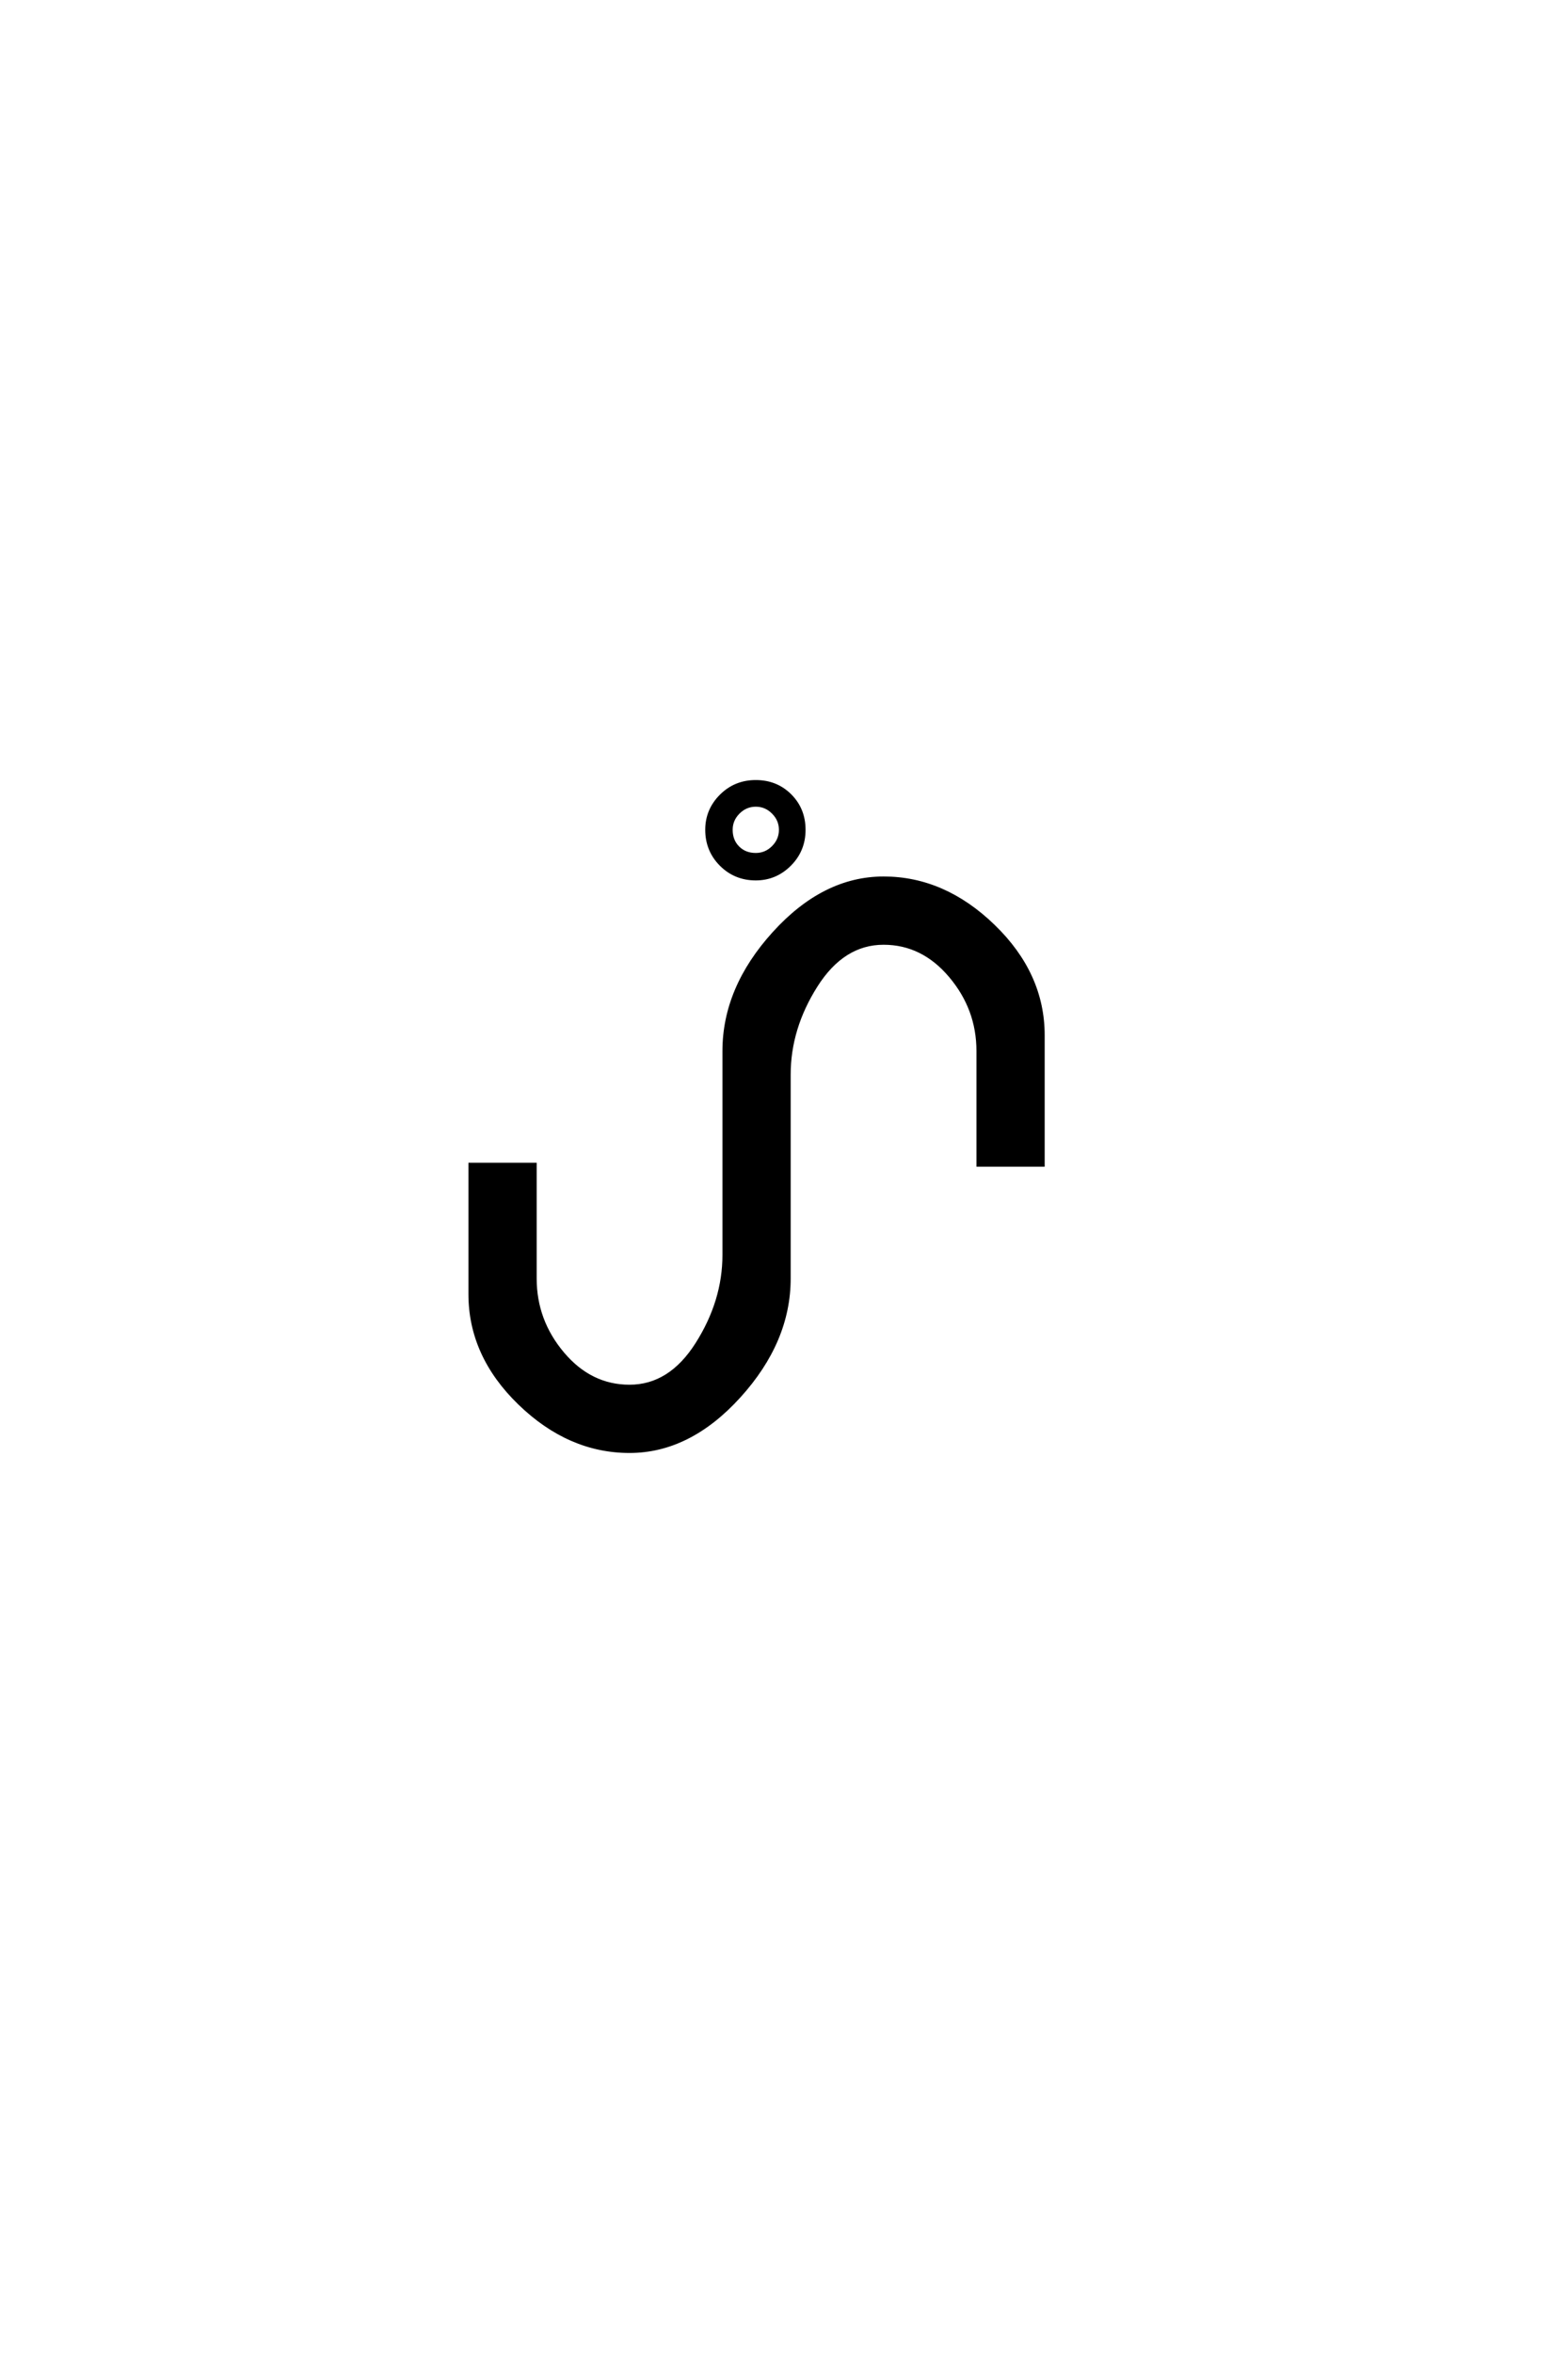 <?xml version='1.0' encoding='UTF-8'?>
<!DOCTYPE svg PUBLIC "-//W3C//DTD SVG 1.0//EN"
    "http://www.w3.org/TR/2001/REC-SVG-20010904/DTD/svg10.dtd">

<svg xmlns='http://www.w3.org/2000/svg' version='1.0'
     width='40.0' height='60.0'>

 <g transform='scale(0.1 -0.1) translate(110.0 -370.0)'>
  <path d='M70.406 158.406
Q70.406 163.406 74 167
Q77.594 170.594 82.797 170.594
Q88 170.594 91.5 167.094
Q95 163.594 95 158.391
Q95 153.203 91.391 149.594
Q87.797 146 82.797 146
Q77.594 146 74 149.594
Q70.406 153.203 70.406 158.406
Q70.406 153.203 70.406 158.406
M76.406 158.406
Q76.406 155.594 78.203 153.797
Q80 152 82.797 152
Q85.406 152 87.297 153.891
Q89.203 155.797 89.203 158.391
Q89.203 161 87.297 162.891
Q85.406 164.797 82.797 164.797
Q80.203 164.797 78.297 162.891
Q76.406 161 76.406 158.406
Q76.406 161 76.406 158.406
M74.797 50
L74.797 102
Q74.797 118 87.5 132
Q100.203 146 115.406 146
Q130.797 146 143.391 133.797
Q156 121.594 156 106
L156 73
L139.594 73
L139.594 102
Q139.594 112.797 132.5 121.188
Q125.406 129.594 115.406 129.594
Q105 129.594 98.094 118.688
Q91.203 107.797 91.203 96
L91.203 44
Q91.203 28 78.5 14
Q65.797 0 50.594 0
Q35.203 0 22.594 12.203
Q10 24.406 10 40
L10 73
L26.406 73
L26.406 44
Q26.406 33.203 33.5 24.797
Q40.594 16.406 50.594 16.406
Q61 16.406 67.891 27.297
Q74.797 38.203 74.797 50
'
        style='fill: #000000; stroke: #000000'/>

 </g>
</svg>
